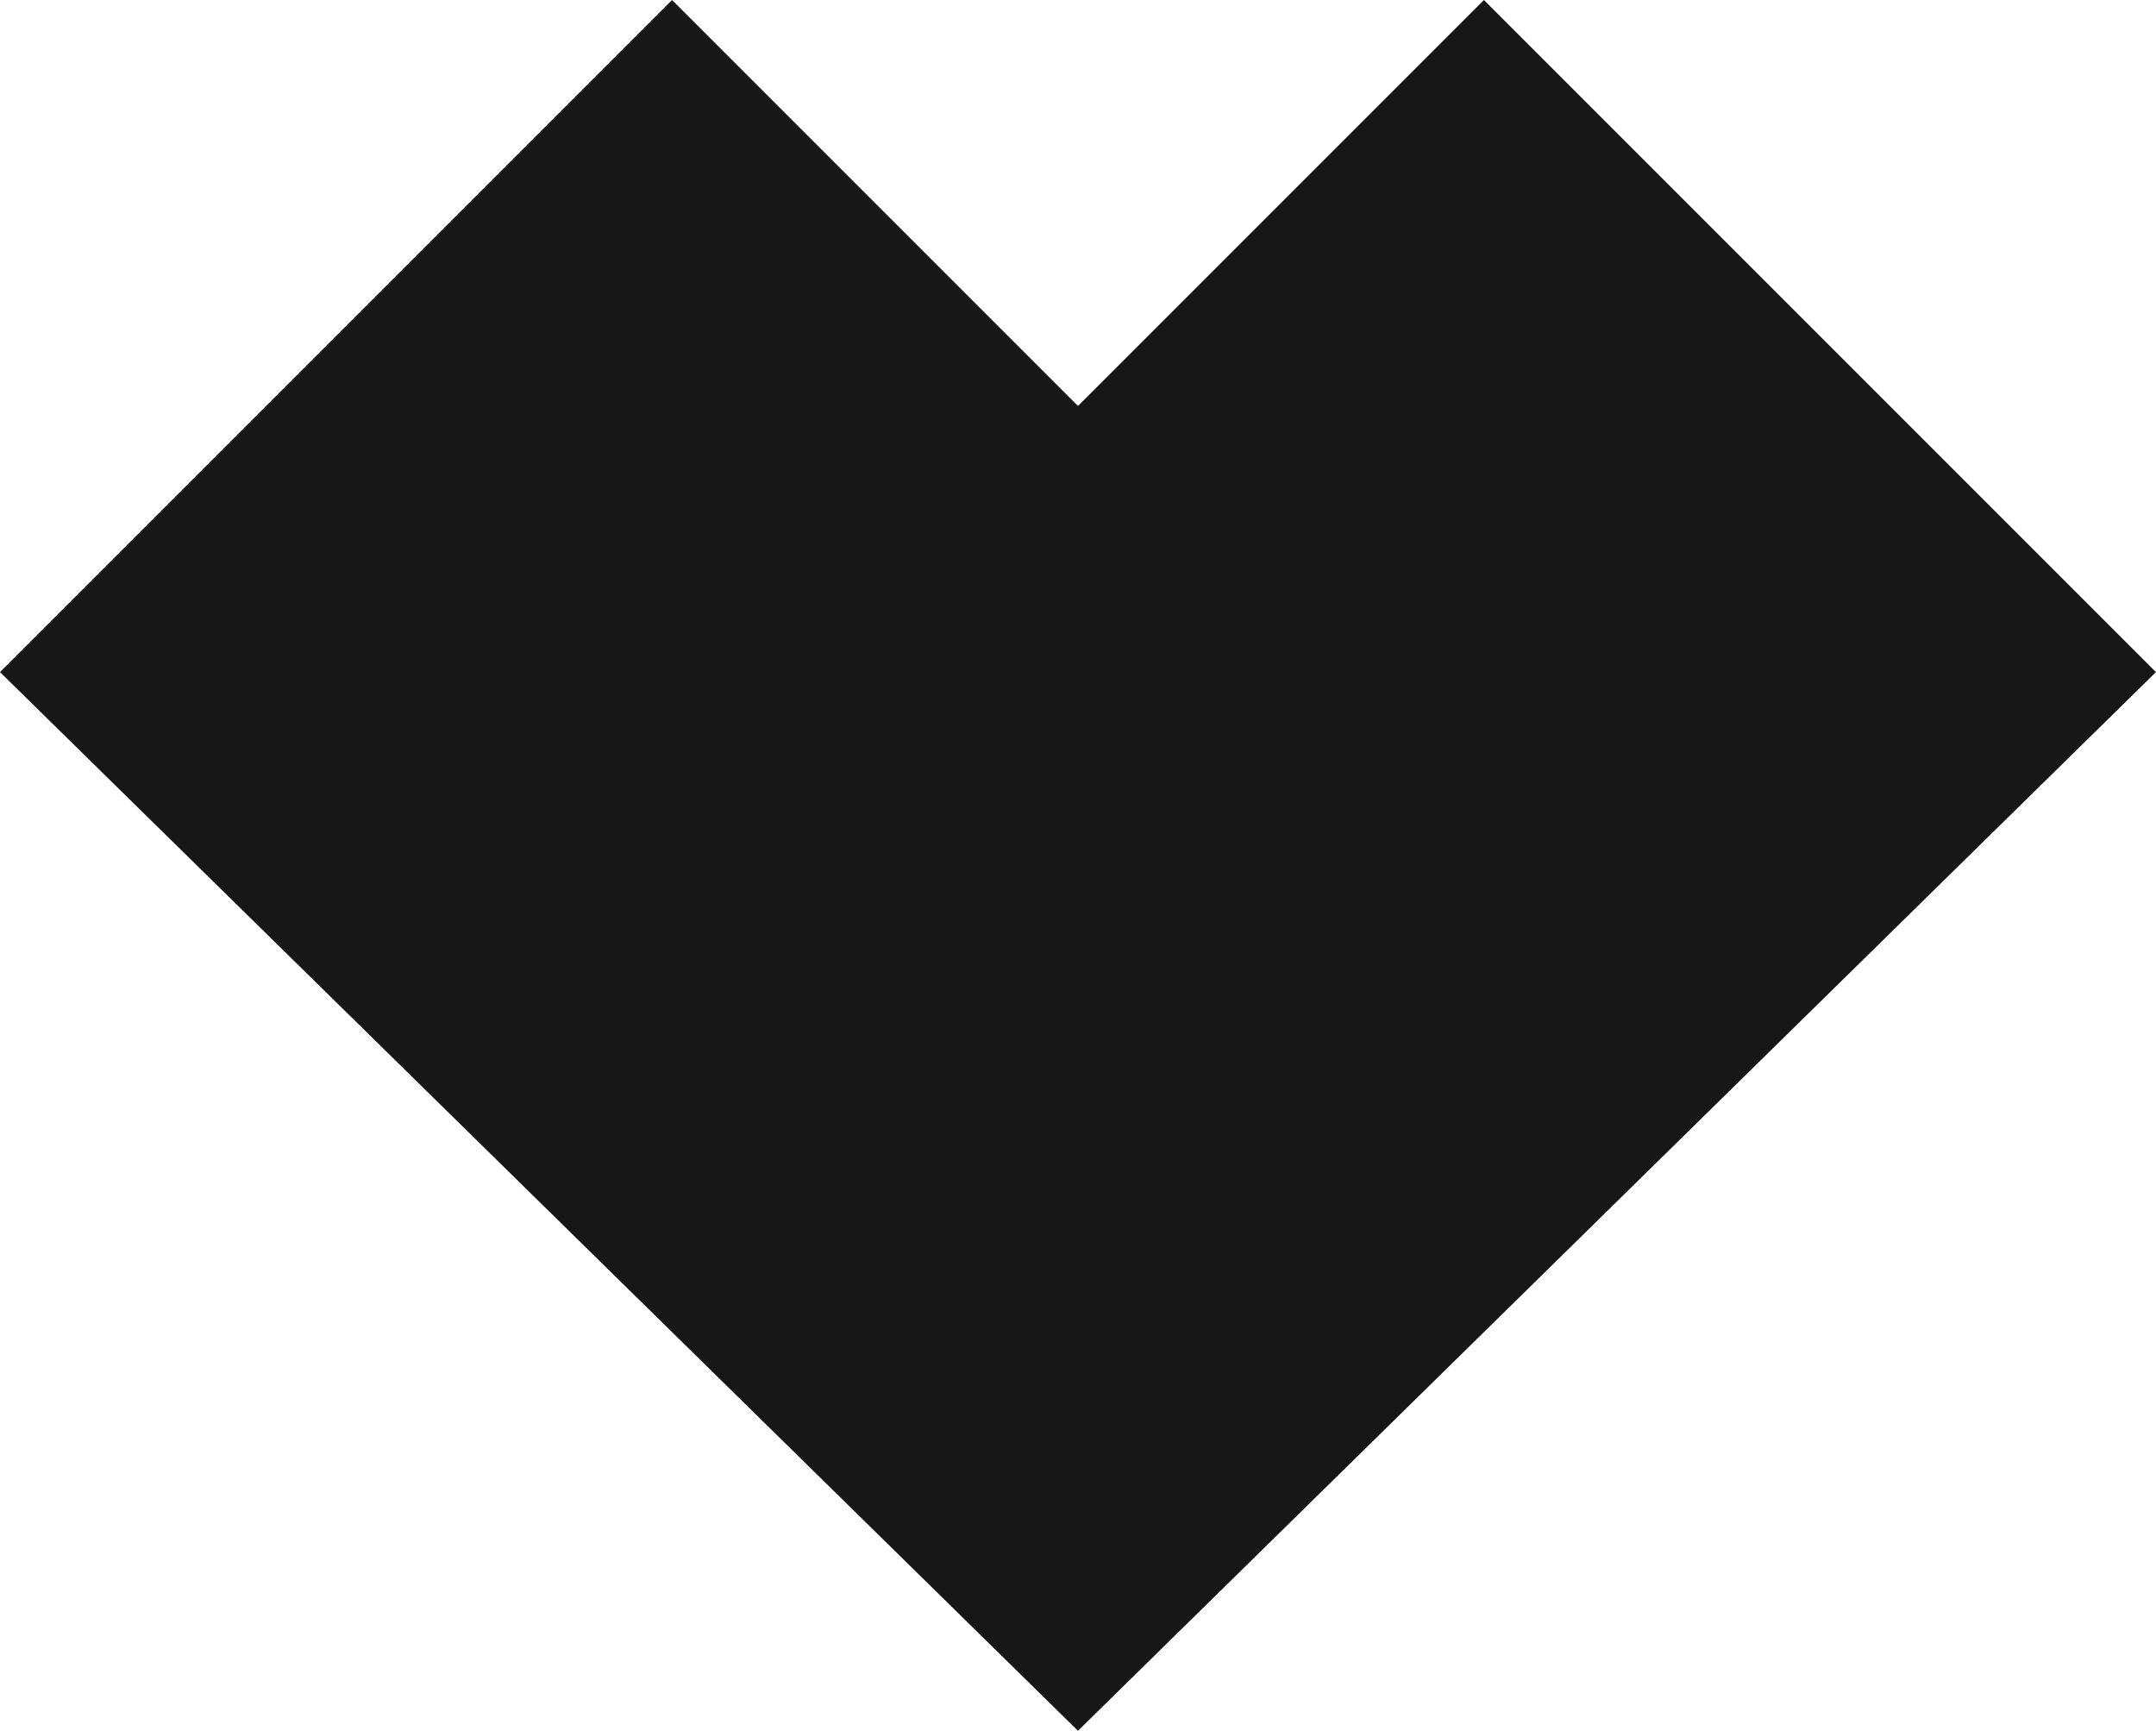 <?xml version="1.0" encoding="UTF-8" standalone="no"?><svg xmlns="http://www.w3.org/2000/svg" xmlns:xlink="http://www.w3.org/1999/xlink" fill="#000000" height="722.8" preserveAspectRatio="xMidYMid meet" version="1" viewBox="0.0 0.0 900.4 722.8" width="900.4" zoomAndPan="magnify"><g data-name="Layer 2"><g data-name="Layer 1" id="change1_1"><path d="M900.38 280.66L619.72 0 450.19 169.53 280.66 0 0 280.66 450.19 722.75 900.38 280.66z" fill="#171717"/></g></g></svg>